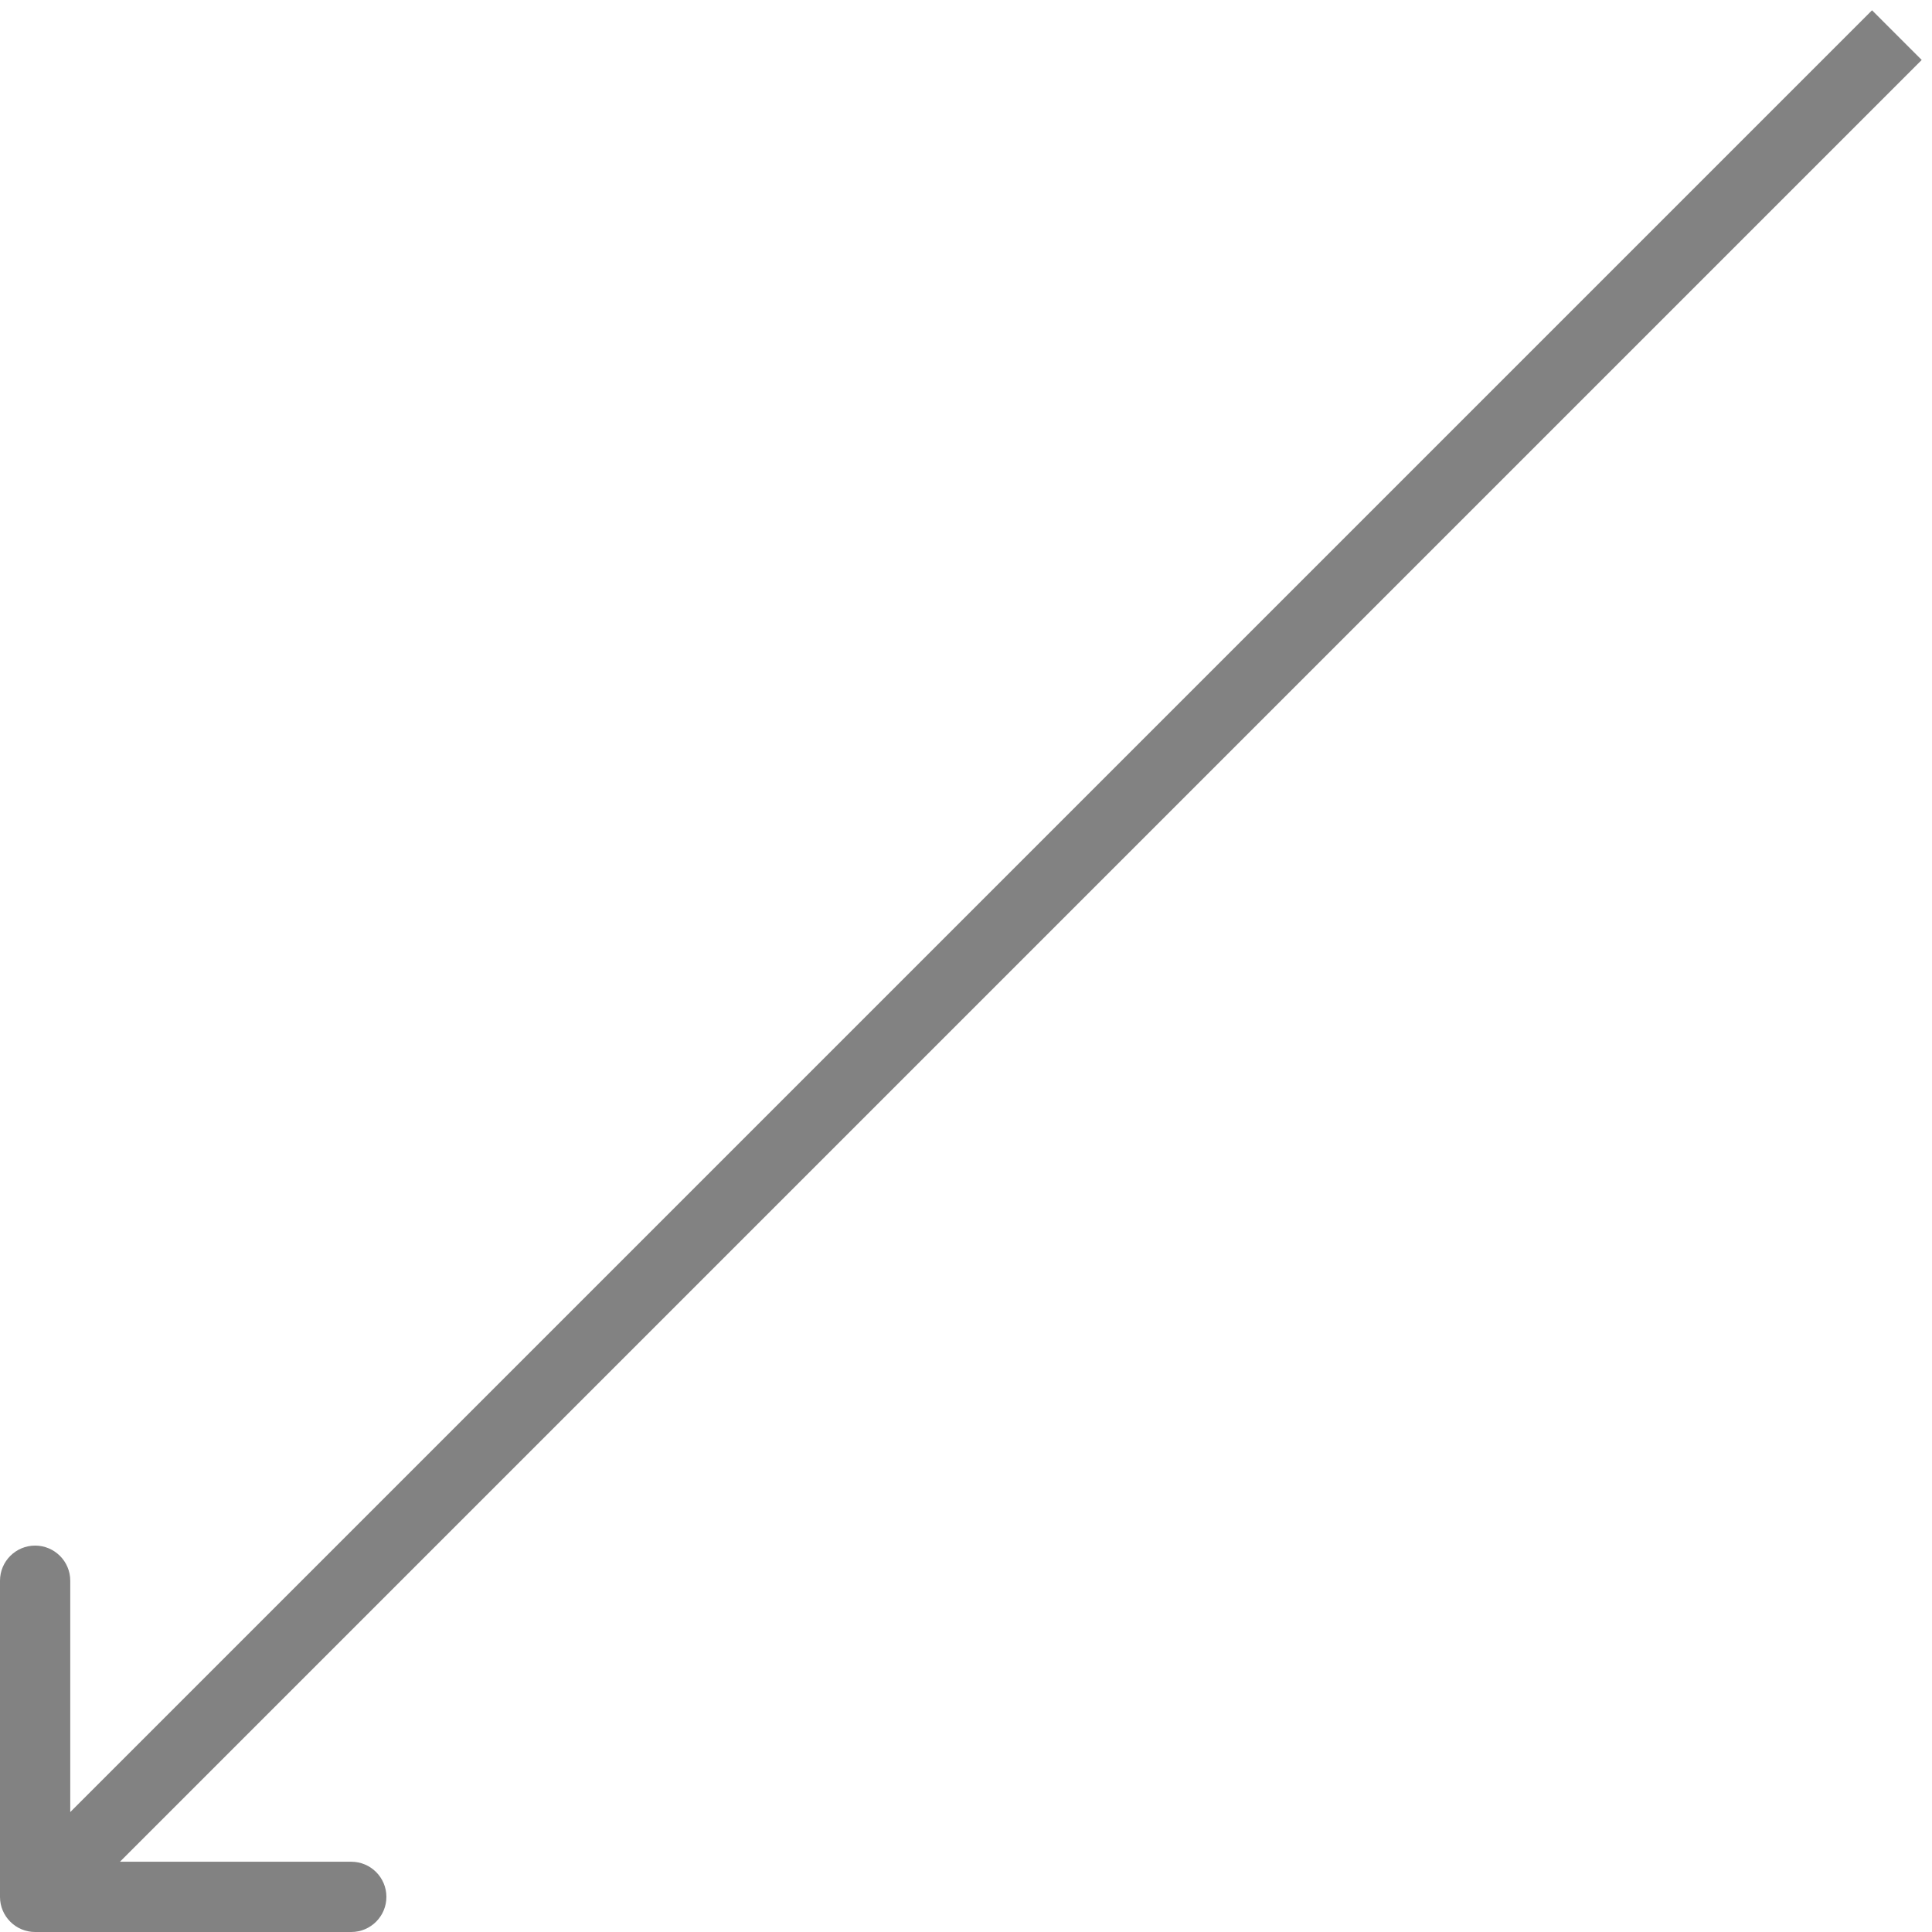 <?xml version="1.0" encoding="UTF-8"?> <svg xmlns="http://www.w3.org/2000/svg" width="55" height="55" viewBox="0 0 55 55" fill="none"> <path d="M1 55C0.448 55 -3.92578e-06 54.552 -2.82996e-06 54L-3.37787e-06 45C-2.36634e-06 44.448 0.448 44 1 44C1.552 44 2 44.448 2 45L2 53L10 53C10.552 53 11 53.448 11 54C11 54.552 10.552 55 10 55L1 55ZM54.707 1.707L1.707 54.707L0.293 53.293L53.293 0.293L54.707 1.707Z" fill="#828282"></path> </svg> 
